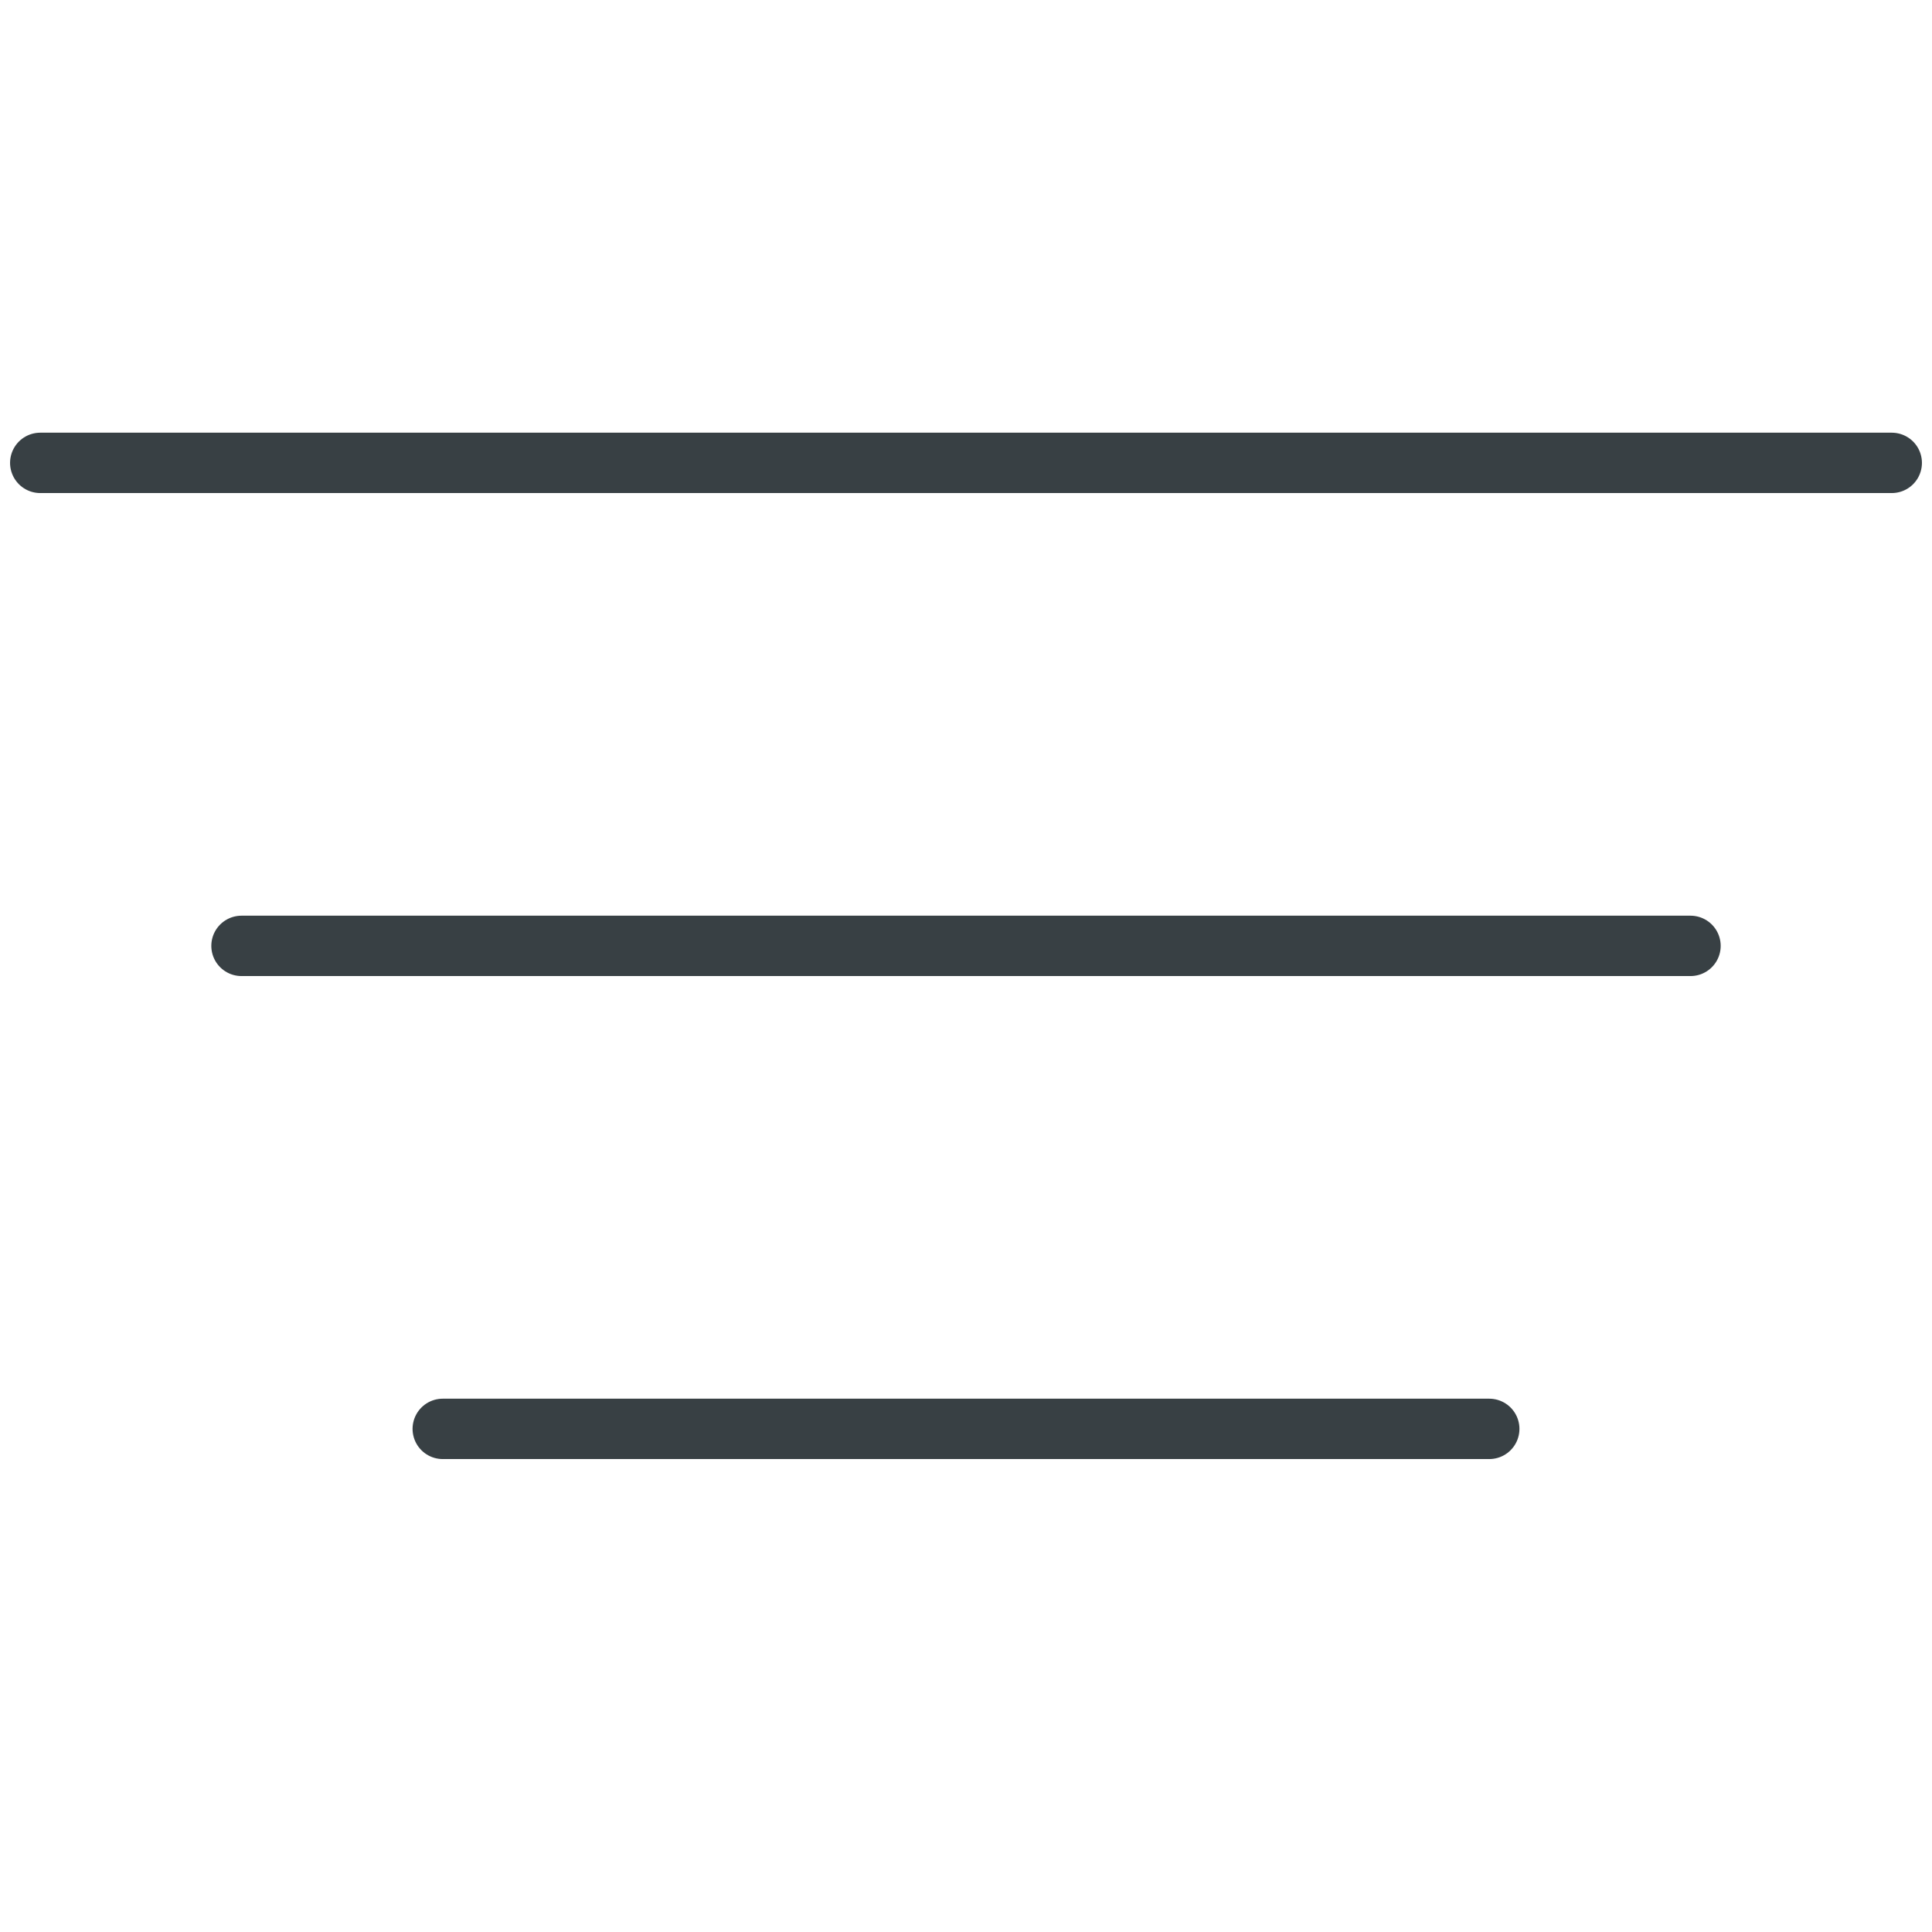 <svg height="48" viewBox="0 0 48 48" width="48" xmlns="http://www.w3.org/2000/svg"><g style="fill:none;fill-rule:evenodd;stroke-linecap:round;stroke-linejoin:round;stroke:#384044;stroke-width:1.5"><path d="m6 23.5h36"/><path d="m1 11.5h46"/><path d="m11 35.5h26"/></g></svg>